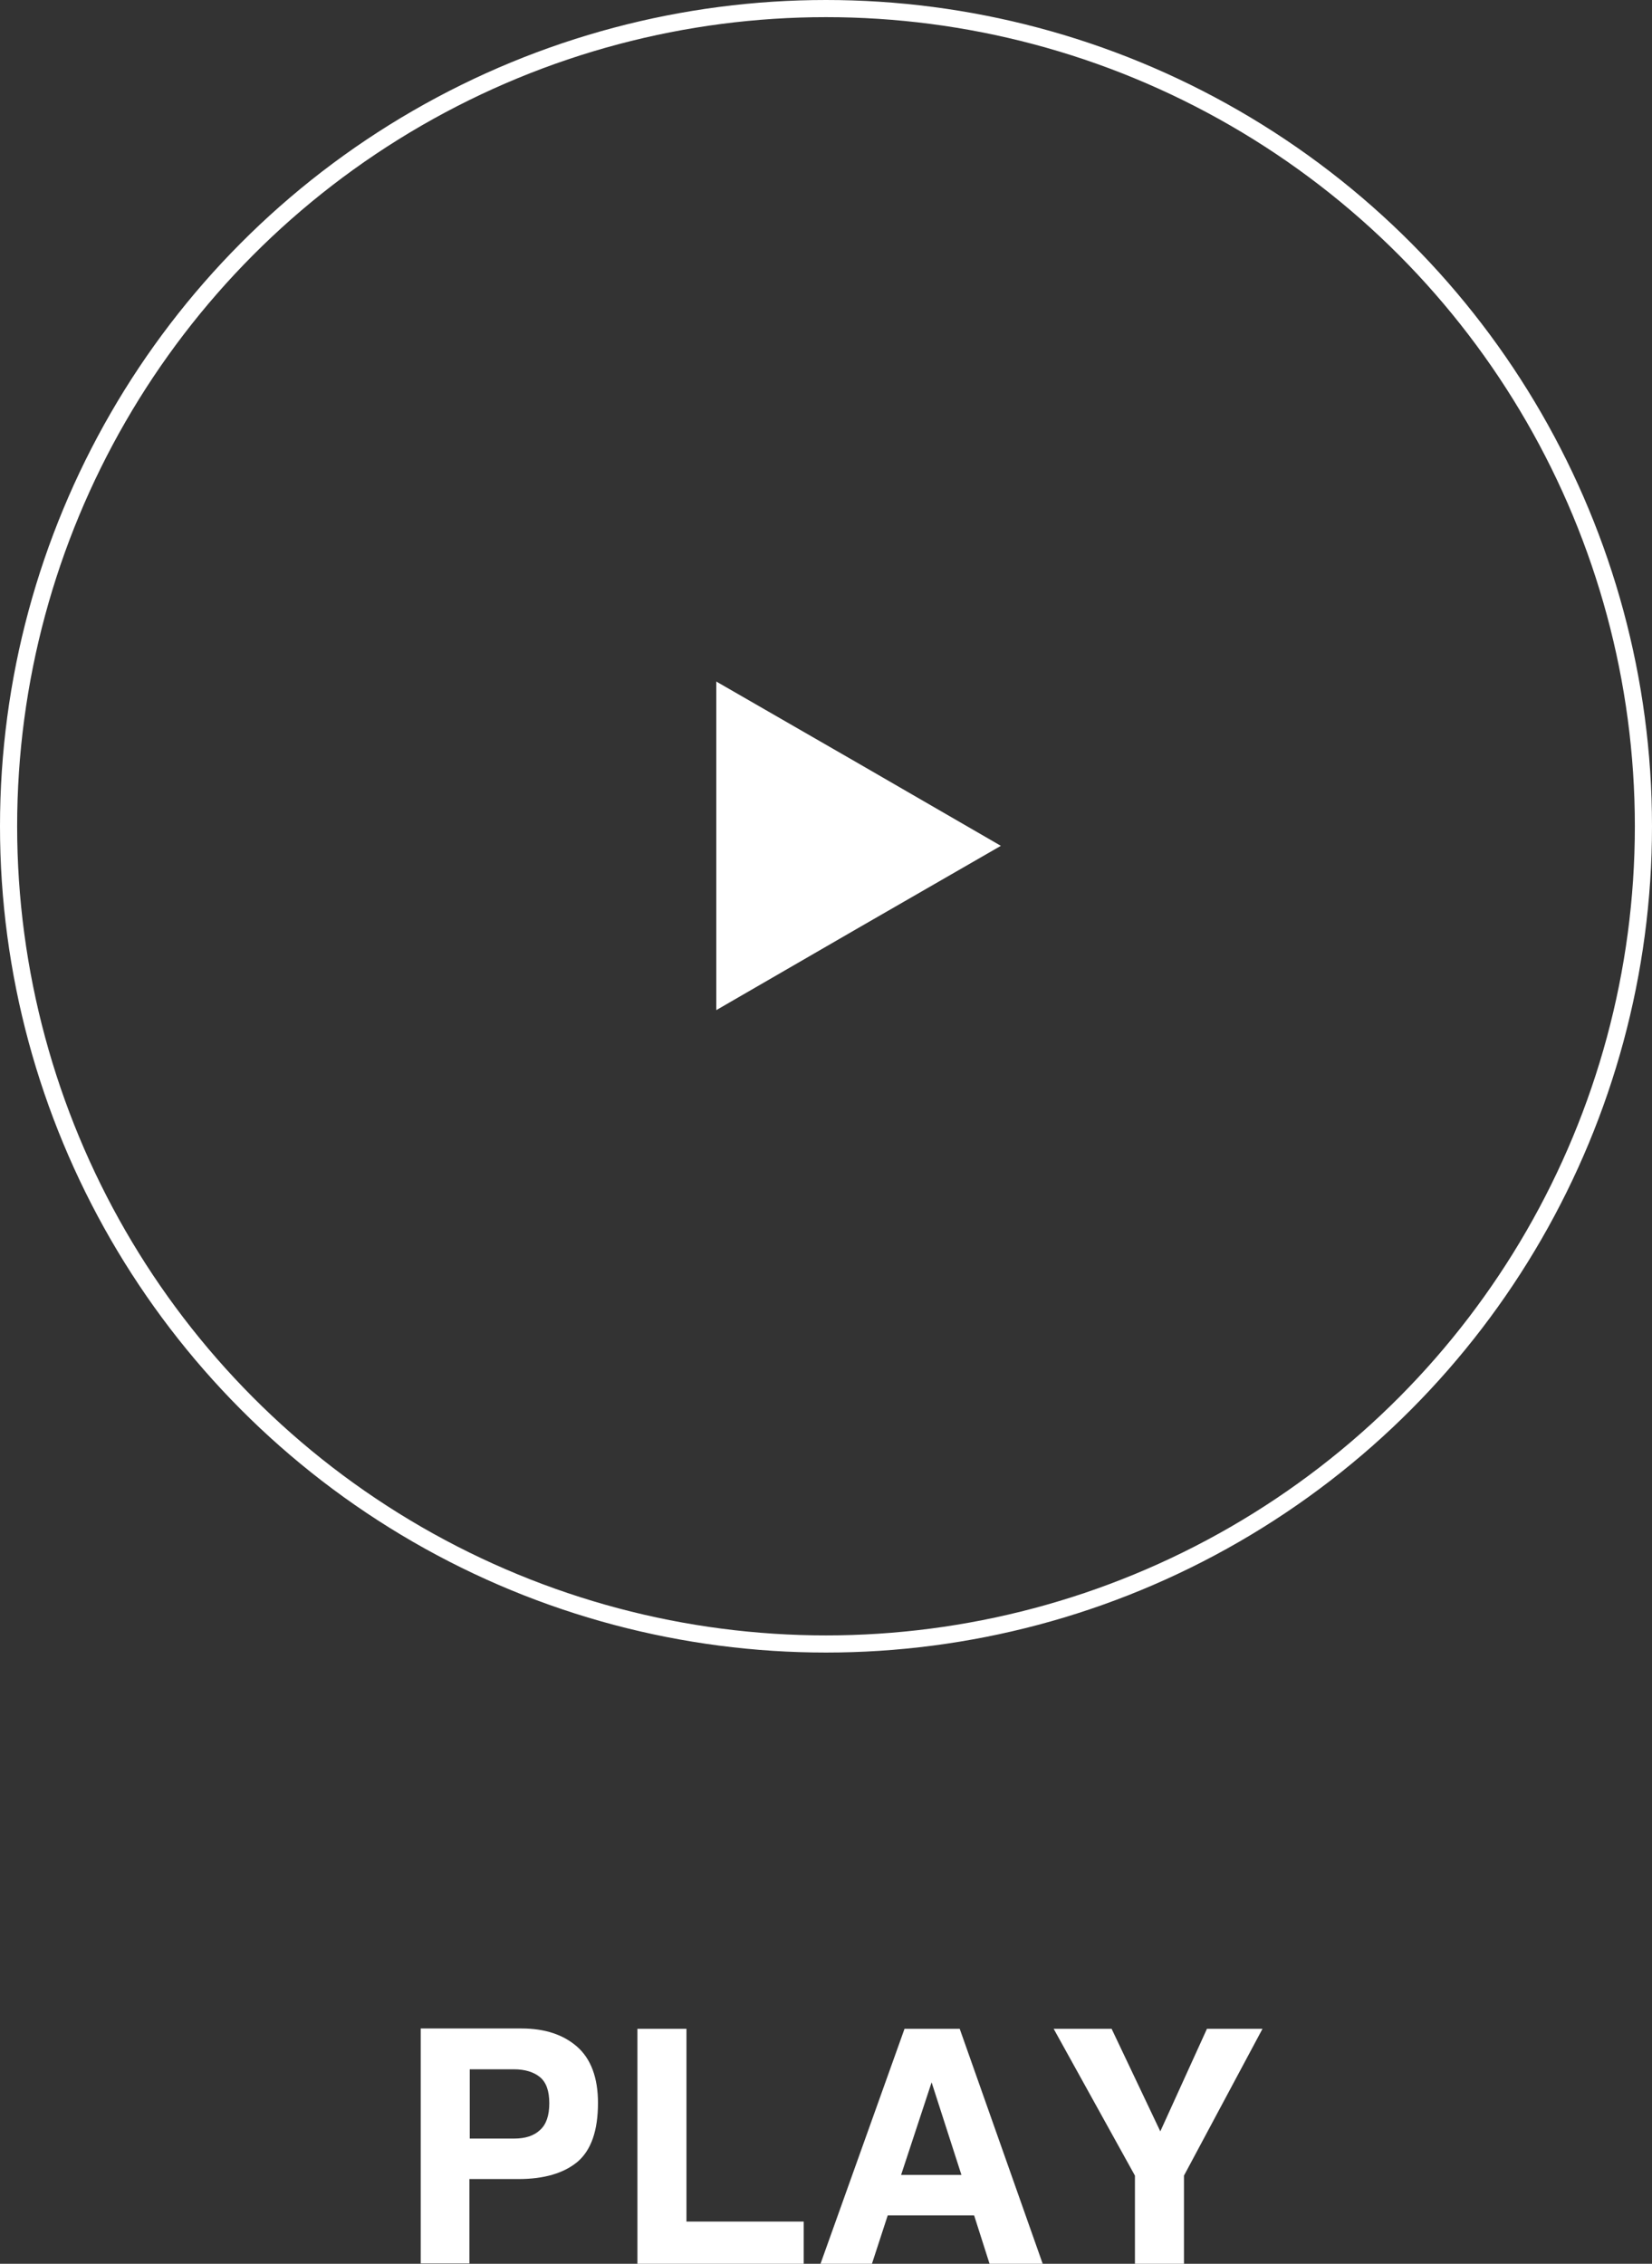 <?xml version="1.0" encoding="UTF-8"?><svg id="_レイヤー_2" xmlns="http://www.w3.org/2000/svg" viewBox="0 0 48.18 66"><rect x="0" y="0" width="48.18" height="66" fill="#333333" stroke="none"/><defs><style>.cls-1{fill:#fff;}.cls-2{fill:none;stroke:#fff;stroke-miterlimit:10;stroke-width:.5px;}</style></defs><g id="_レイヤー_1-2"><g><g><path class="cls-1" d="m16.84,63.03c-.4.33-.97.5-1.72.5h-1.43v2.46h-1.42v-6.85h2.94c.68,0,1.22.18,1.62.53s.61.9.61,1.64c0,.81-.2,1.38-.6,1.72Zm-1.09-2.47c-.18-.15-.44-.23-.76-.23h-1.29v2.02h1.29c.33,0,.58-.08.76-.25.18-.16.27-.42.27-.78s-.09-.61-.27-.76Z"/><path class="cls-1" d="m18.59,59.15h1.43v5.62h3.42v1.23h-4.85v-6.85Z"/><path class="cls-1" d="m26.37,59.15h1.62l2.42,6.85h-1.55l-.45-1.41h-2.52l-.46,1.41h-1.5l2.45-6.85Zm-.09,4.26h1.76l-.87-2.7-.89,2.7Z"/><path class="cls-1" d="m35.2,59.15h1.62l-2.29,4.28v2.57h-1.43v-2.57l-2.37-4.28h1.69l1.42,2.99,1.36-2.99Z"/></g><circle class="cls-2" cx="24.09" cy="24.09" r="23.84"/><polygon class="cls-1" points="29.19 24.66 25.04 27.05 20.89 29.45 20.89 24.66 20.89 19.87 25.04 22.26 29.19 24.66"/></g></g></svg>